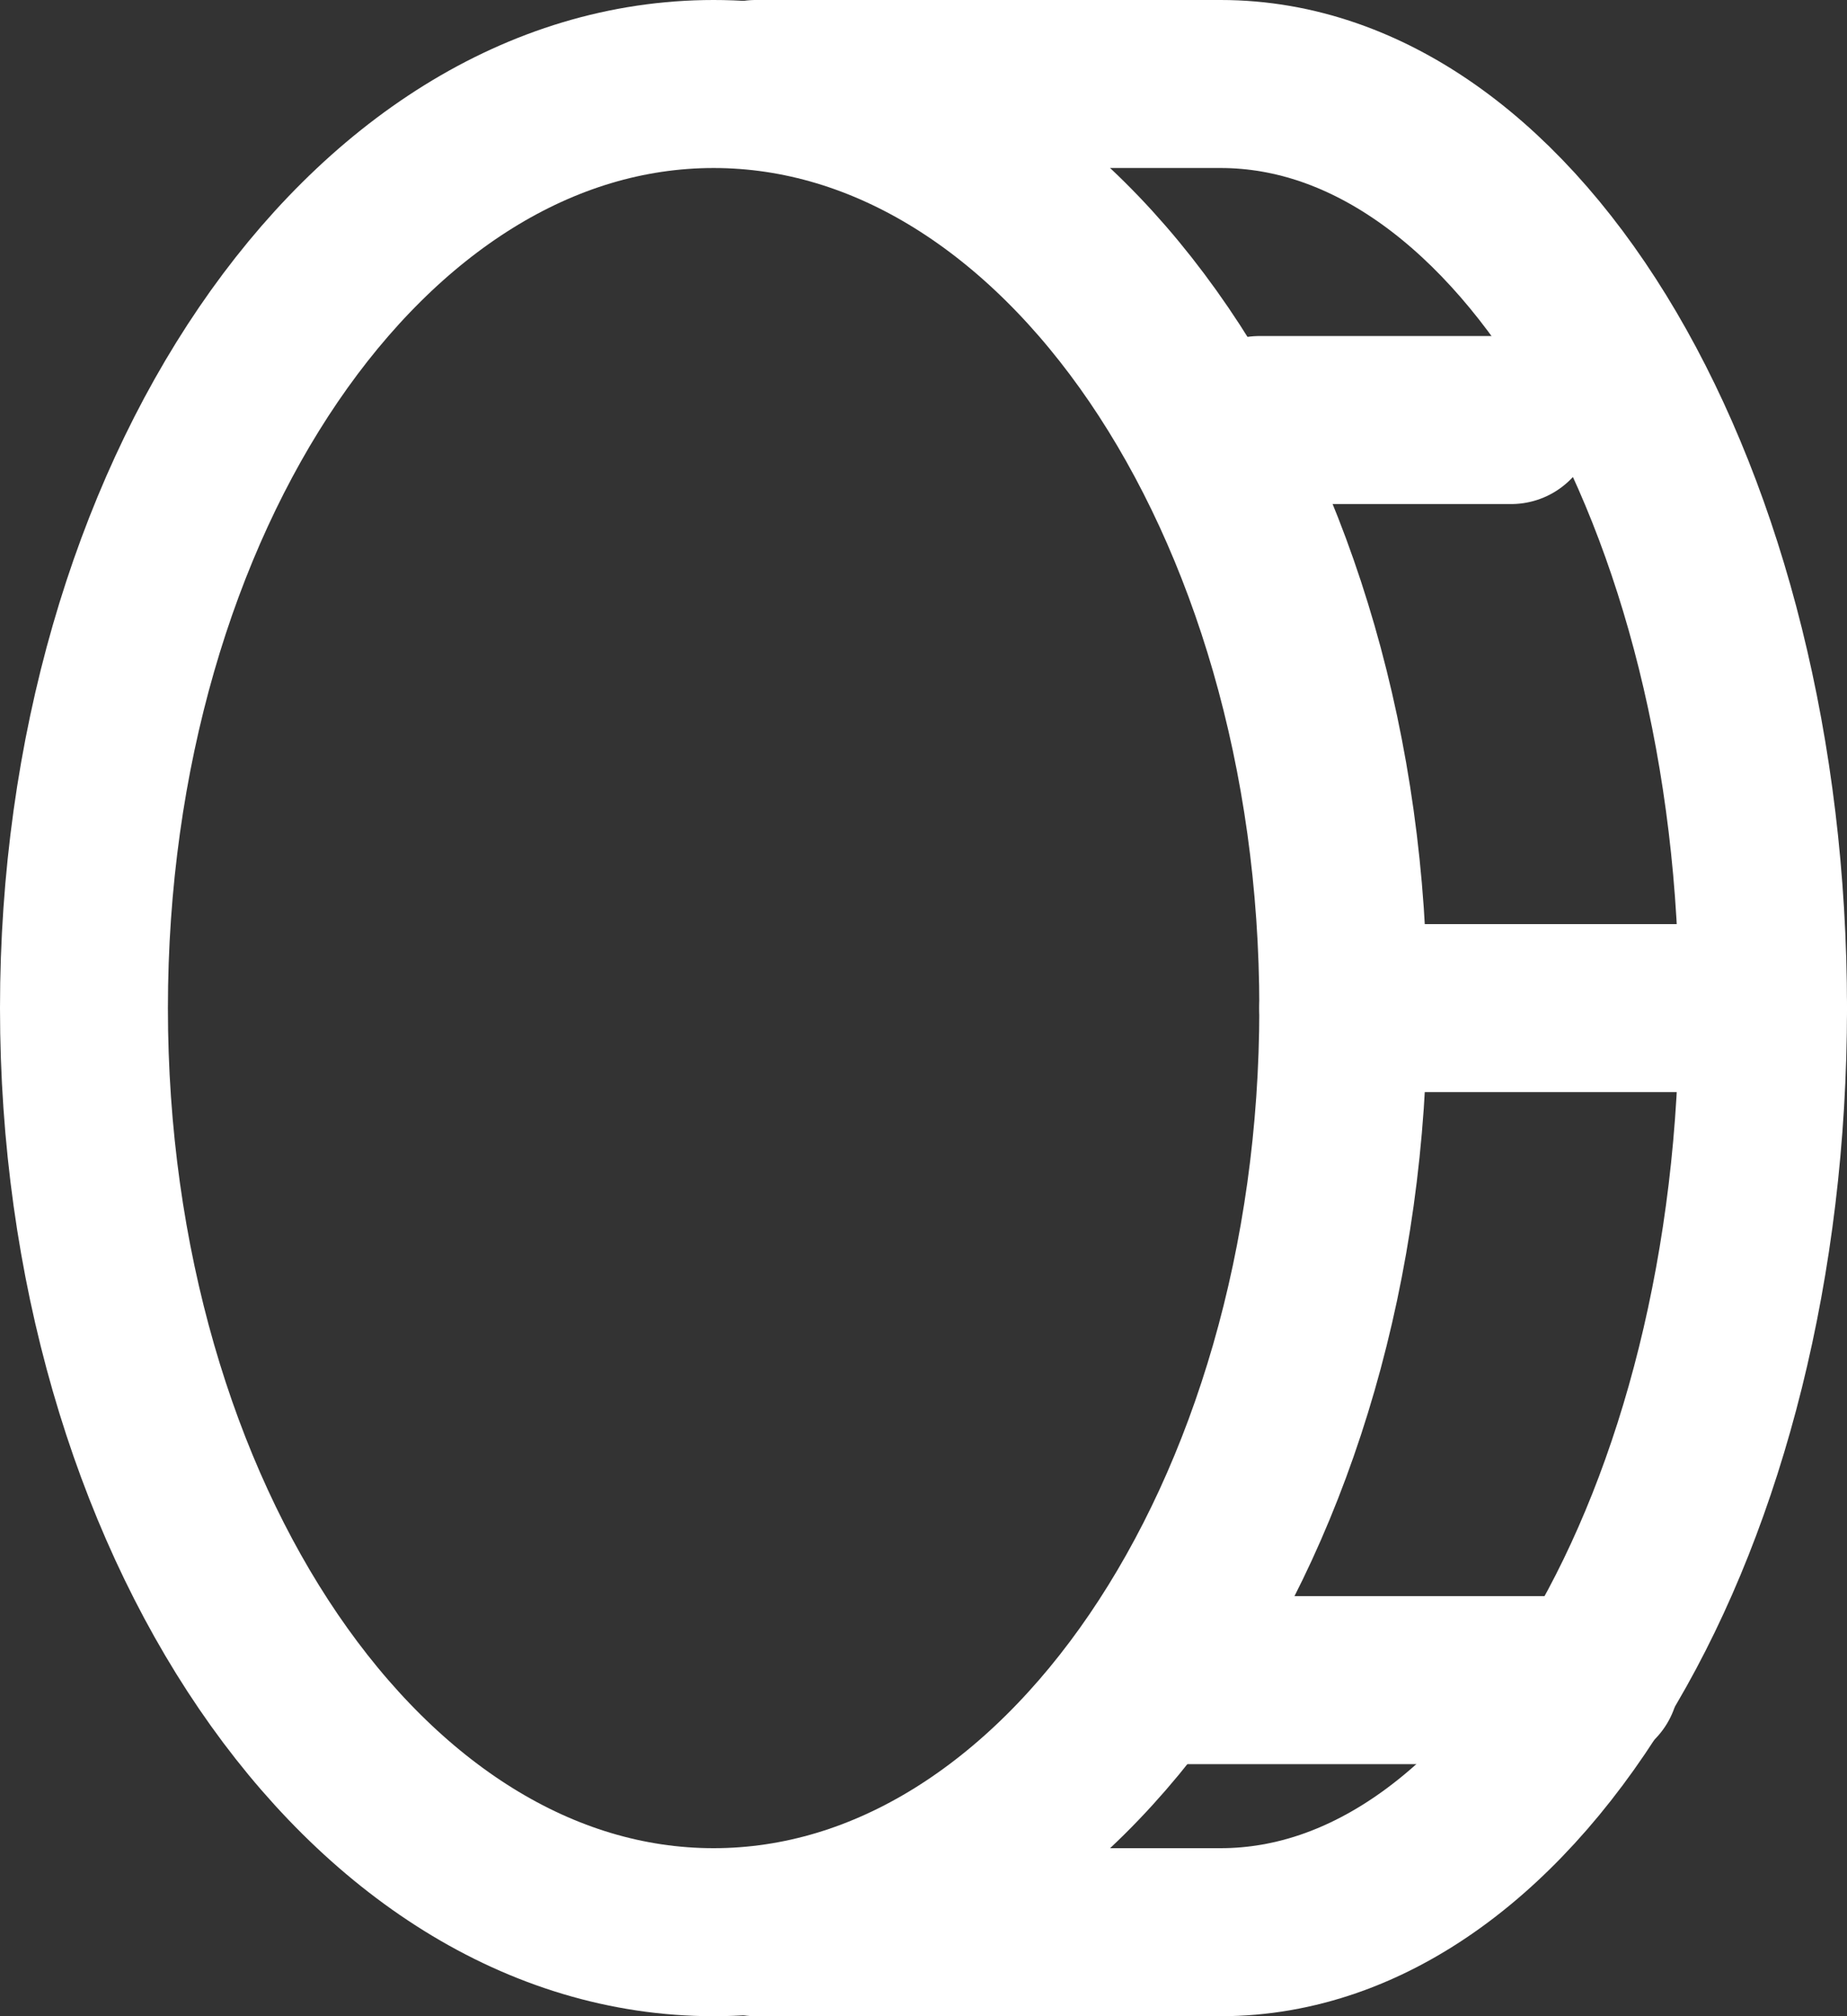 <svg width="22" height="24" viewBox="0 0 22 24" fill="none" xmlns="http://www.w3.org/2000/svg">
<rect x="0" y="0" width="22" height="24" fill="#333333" stroke="none"/>
<path d="M8.5 23C12.642 23 16 18.075 16 12C16 5.925 12.642 1 8.5 1C4.358 1 1 5.925 1 12C1 18.075 4.358 23 8.5 23Z" stroke="white" stroke-width="2" stroke-linecap="round" stroke-linejoin="round"/>
<path d="M9 1H14.539C18.104 1 21 5.927 21 12C21 18.073 18.104 23 14.539 23H9" stroke="white" stroke-width="2" stroke-linecap="round" stroke-linejoin="round"/>
<path d="M15 5L18 5" stroke="white" stroke-width="2" stroke-linecap="round" stroke-linejoin="round"/>
<path d="M16 12H21" stroke="white" stroke-width="2" stroke-linecap="round" stroke-linejoin="round"/>
<path d="M14 20H19" stroke="white" stroke-width="2" stroke-linecap="round" stroke-linejoin="round"/>
</svg>

